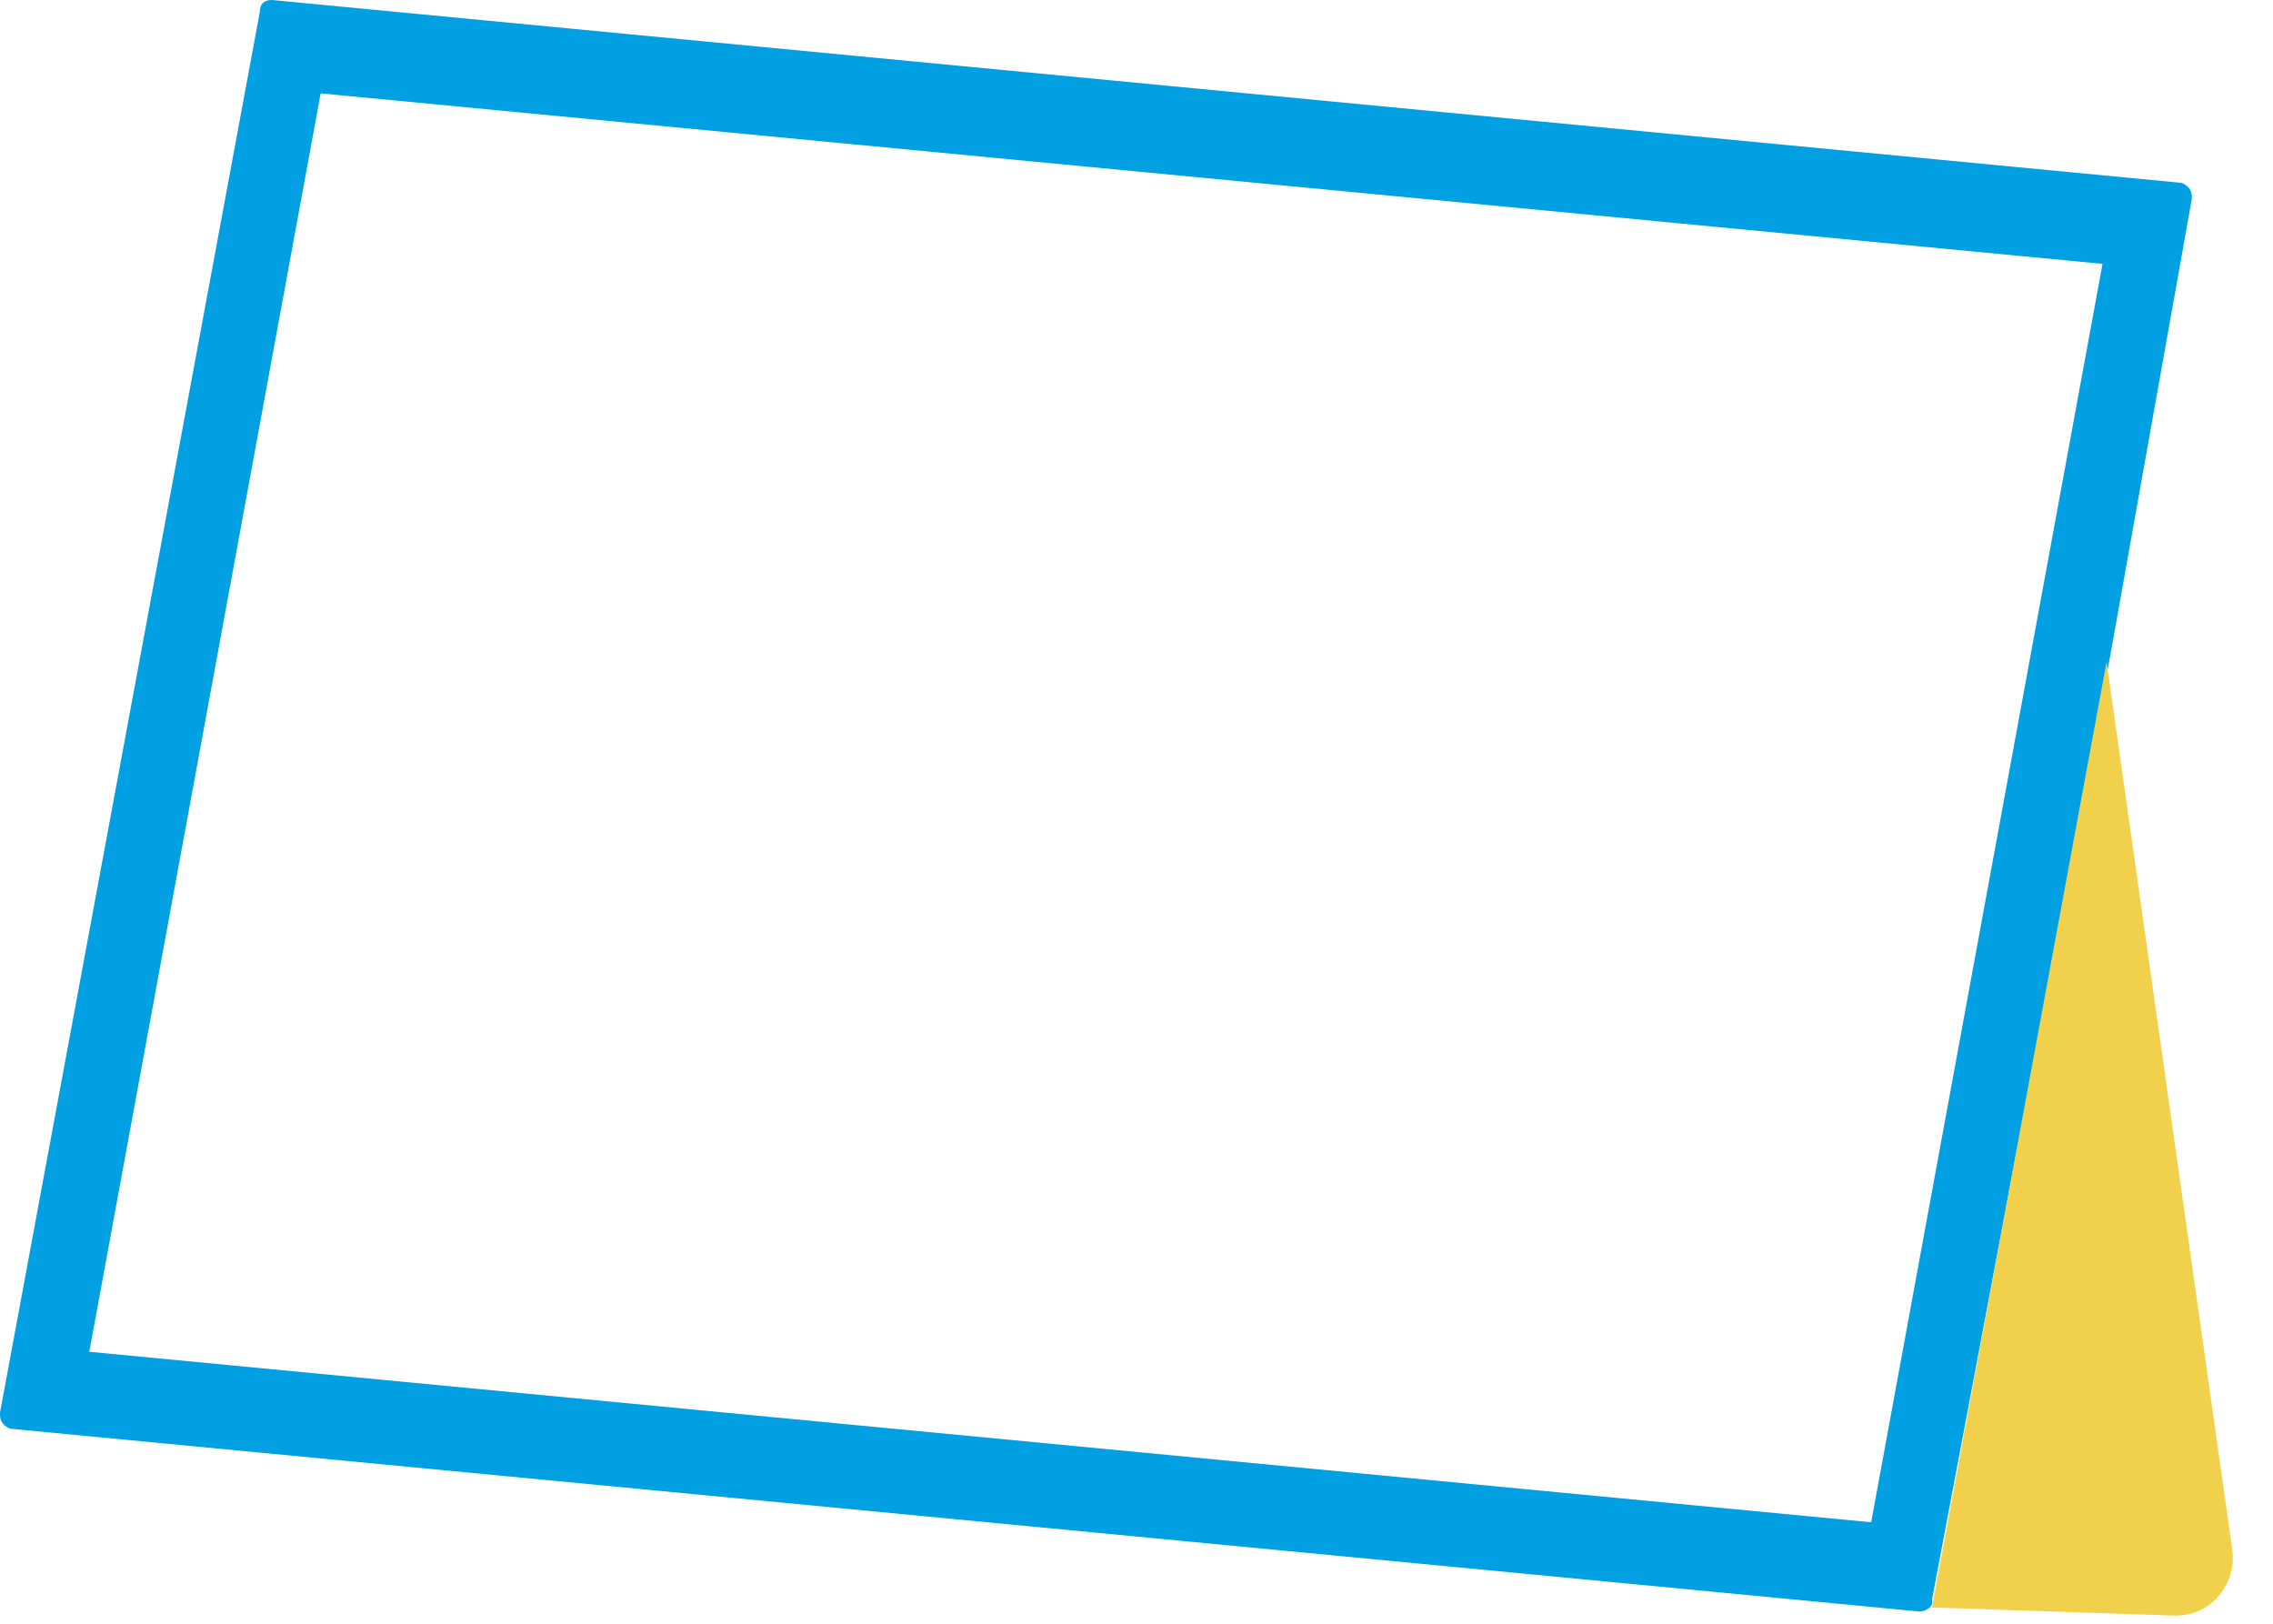 <svg width="56" height="40" viewBox="0 0 56 40" fill="none" xmlns="http://www.w3.org/2000/svg">
<path d="M54 4.9C54 4.8 54 4.7 53.9 4.6C53.9 4.6 53.8 4.5 53.7 4.5L6.7 0C6.5 0 6.4 0.1 6.4 0.3L0 34.8C0 34.9 0 35 0.1 35.1C0.1 35.1 0.2 35.2 0.3 35.2L47.3 39.7C47.4 39.7 47.6 39.6 47.6 39.5V39.4L52 16.1L54 4.9ZM46.1 37.5L2.2 33.3L7.9 2.3L51.8 6.5L46.1 37.5Z" fill="#00A0E3"/>
<path d="M55 38.2L51.9 16.3L47.6 39.6L53.6 39.8C54.5 39.8 55.1 39 55 38.2Z" fill="#F1D04C"/>
</svg>
